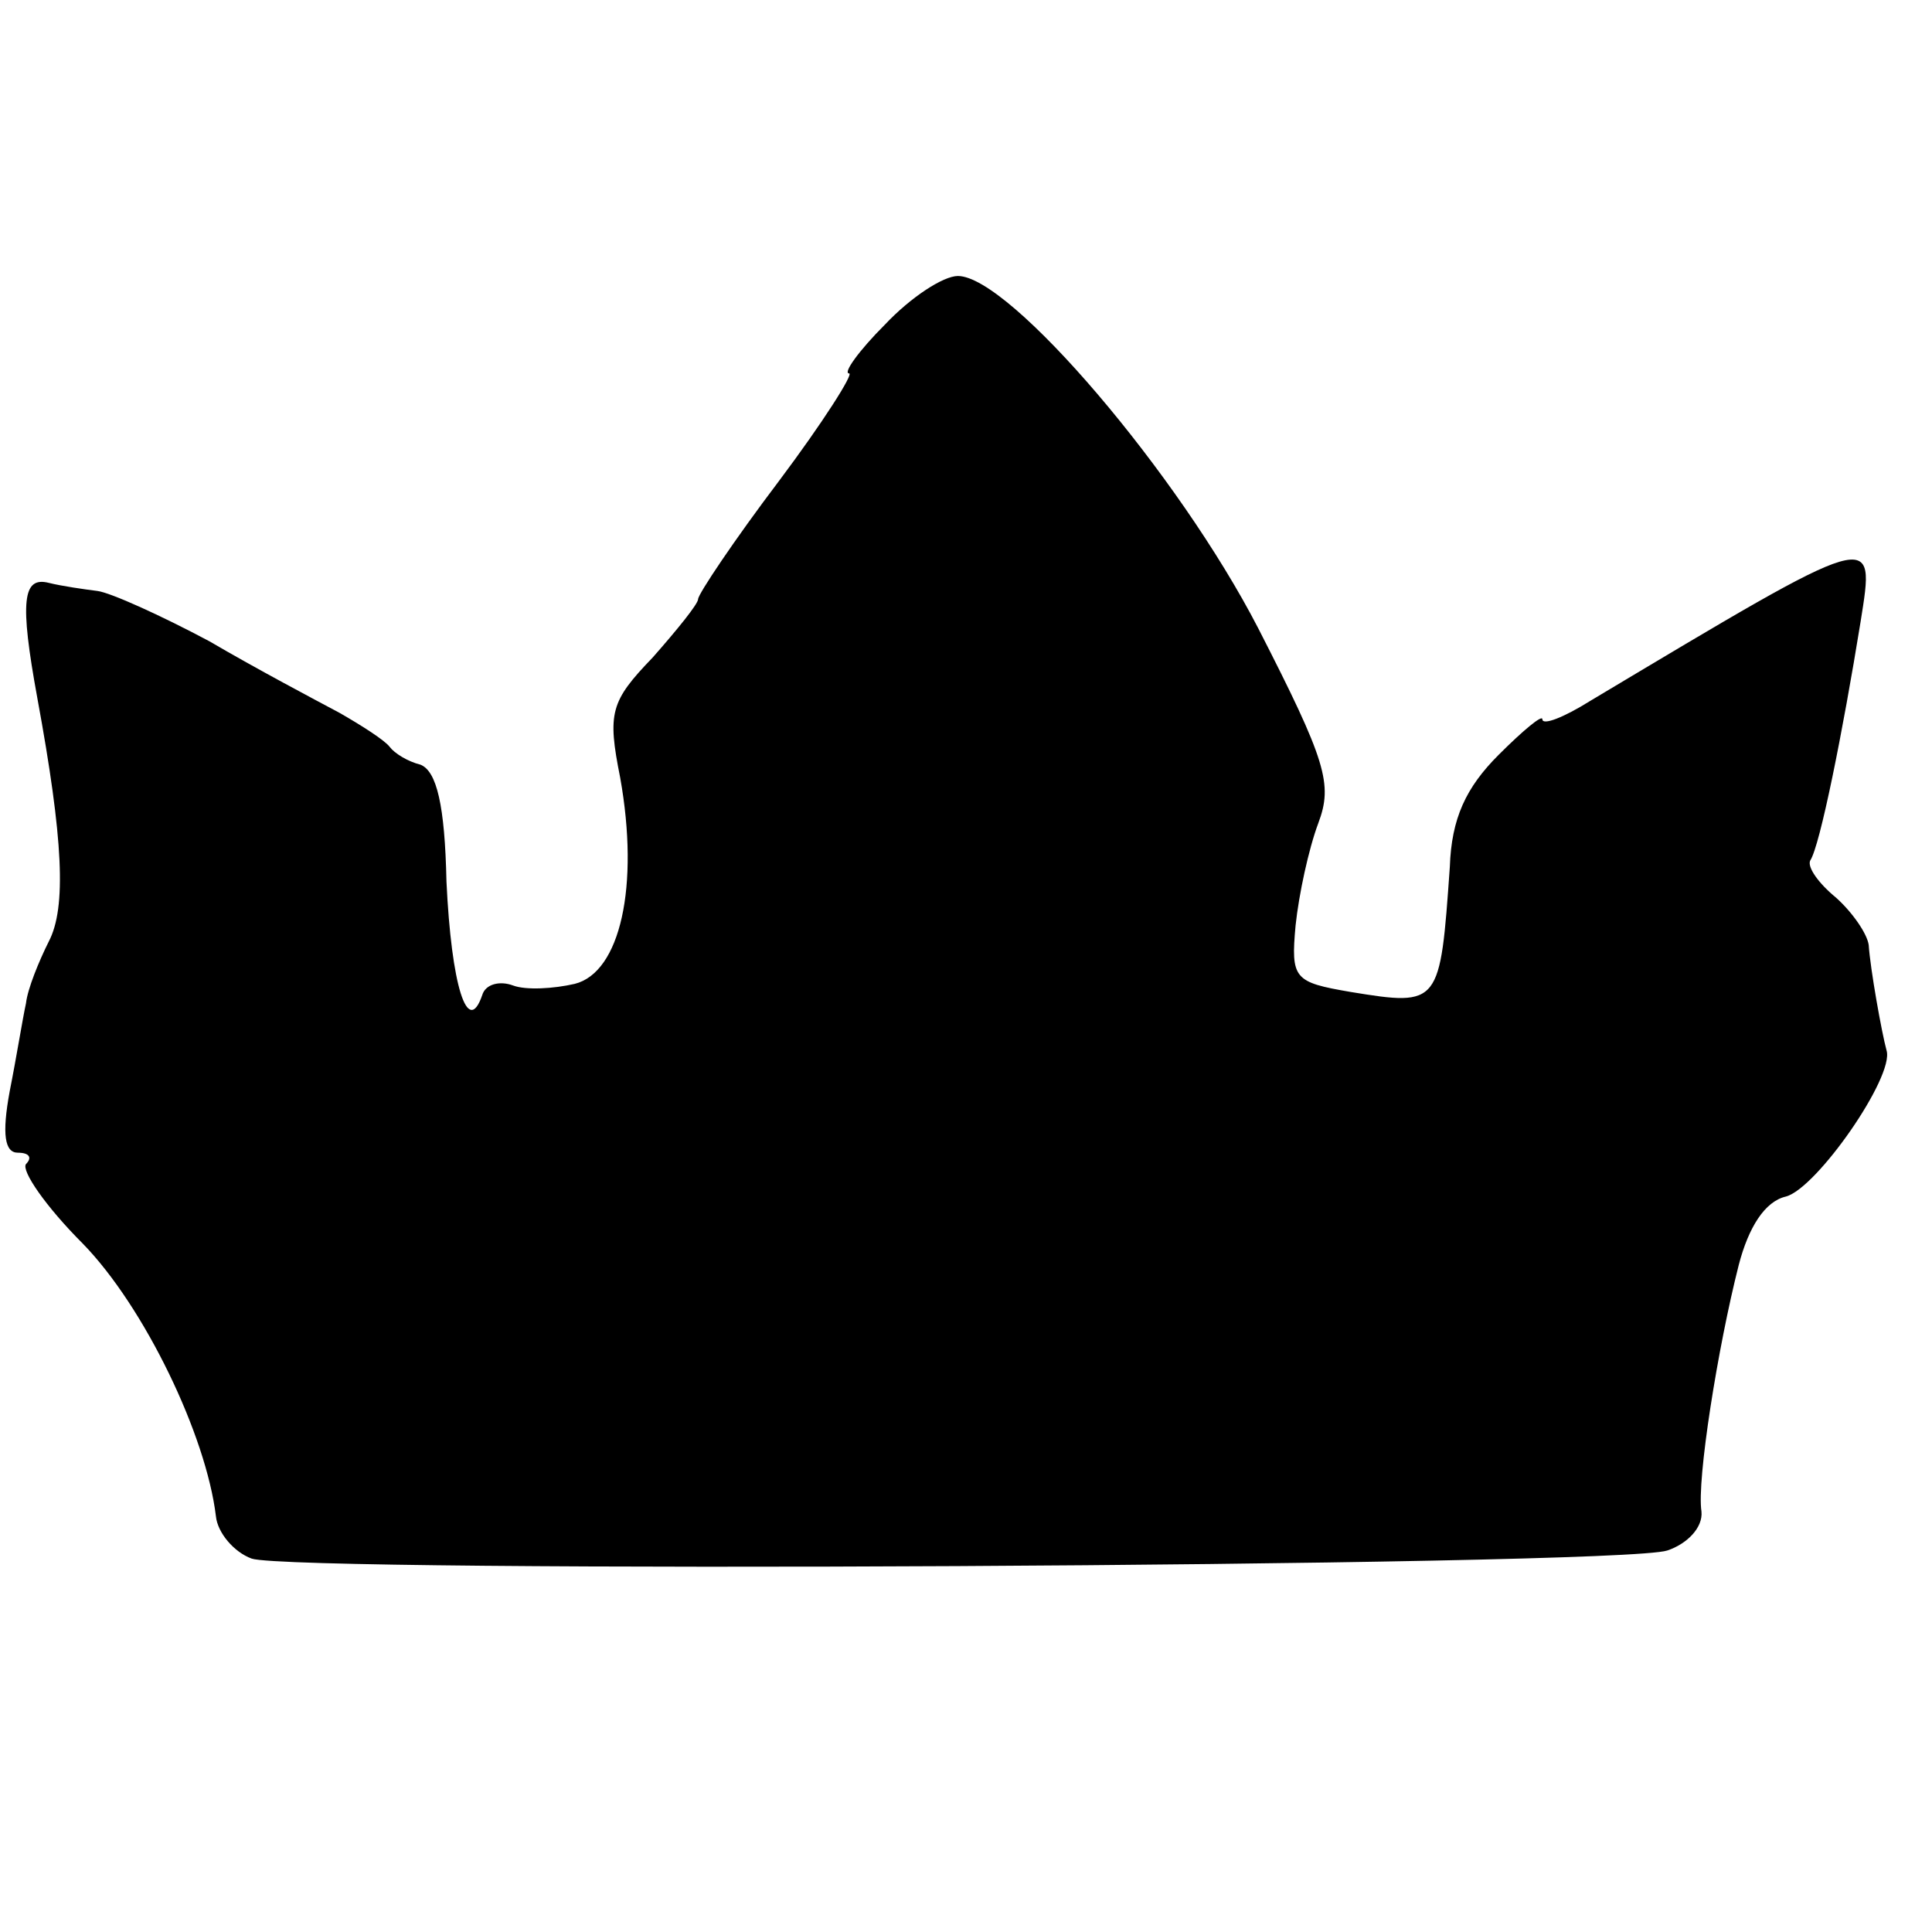 <?xml version="1.0" standalone="no"?>
<!DOCTYPE svg PUBLIC "-//W3C//DTD SVG 20010904//EN"
 "http://www.w3.org/TR/2001/REC-SVG-20010904/DTD/svg10.dtd">
<svg version="1.0" xmlns="http://www.w3.org/2000/svg"
 width="119pt" height="119pt" viewBox="0 0 119 119"
 preserveAspectRatio="xMidYMid meet">
<g transform="translate(0,119) scale(0.1,-0.1)"
fill="#000000" stroke="none">
<path d="M545 990 c-16 -16 -26 -30 -22 -30 3 0 -16 -30 -43 -66 -28 -37 -50
-70 -50 -73 0 -3 -13 -19 -28 -36 -26 -27 -28 -34 -20 -74 12 -67 0 -120 -28
-127 -13 -3 -30 -4 -38 -1 -8 3 -17 1 -19 -6 -9 -26 -19 6 -22 70 -1 47 -6 68
-16 72 -8 2 -16 7 -19 11 -3 4 -17 13 -31 21 -15 8 -51 27 -80 44 -30 16 -61
30 -69 31 -8 1 -22 3 -30 5 -16 4 -18 -11 -7 -71 16 -87 18 -129 7 -150 -6
-12 -13 -29 -14 -38 -2 -9 -6 -34 -10 -54 -5 -27 -3 -38 5 -38 7 0 9 -3 5 -7
-3 -4 12 -26 35 -49 38 -39 76 -118 82 -168 1 -10 11 -22 22 -26 26 -9 843 -5
872 5 12 4 22 14 21 24 -3 19 10 101 23 152 6 23 16 39 29 42 19 5 67 74 62
90 -3 11 -10 50 -11 65 -1 7 -10 20 -20 29 -11 9 -18 19 -16 23 6 9 20 79 31
147 9 57 12 58 -167 -49 -16 -10 -29 -15 -29 -11 0 3 -12 -7 -27 -22 -20 -20
-29 -39 -30 -69 -6 -85 -6 -86 -61 -77 -35 6 -37 8 -34 41 2 19 8 47 14 63 9
24 5 38 -37 120 -49 95 -153 217 -185 217 -9 0 -29 -13 -45 -30z"/>
</g>
</svg>
